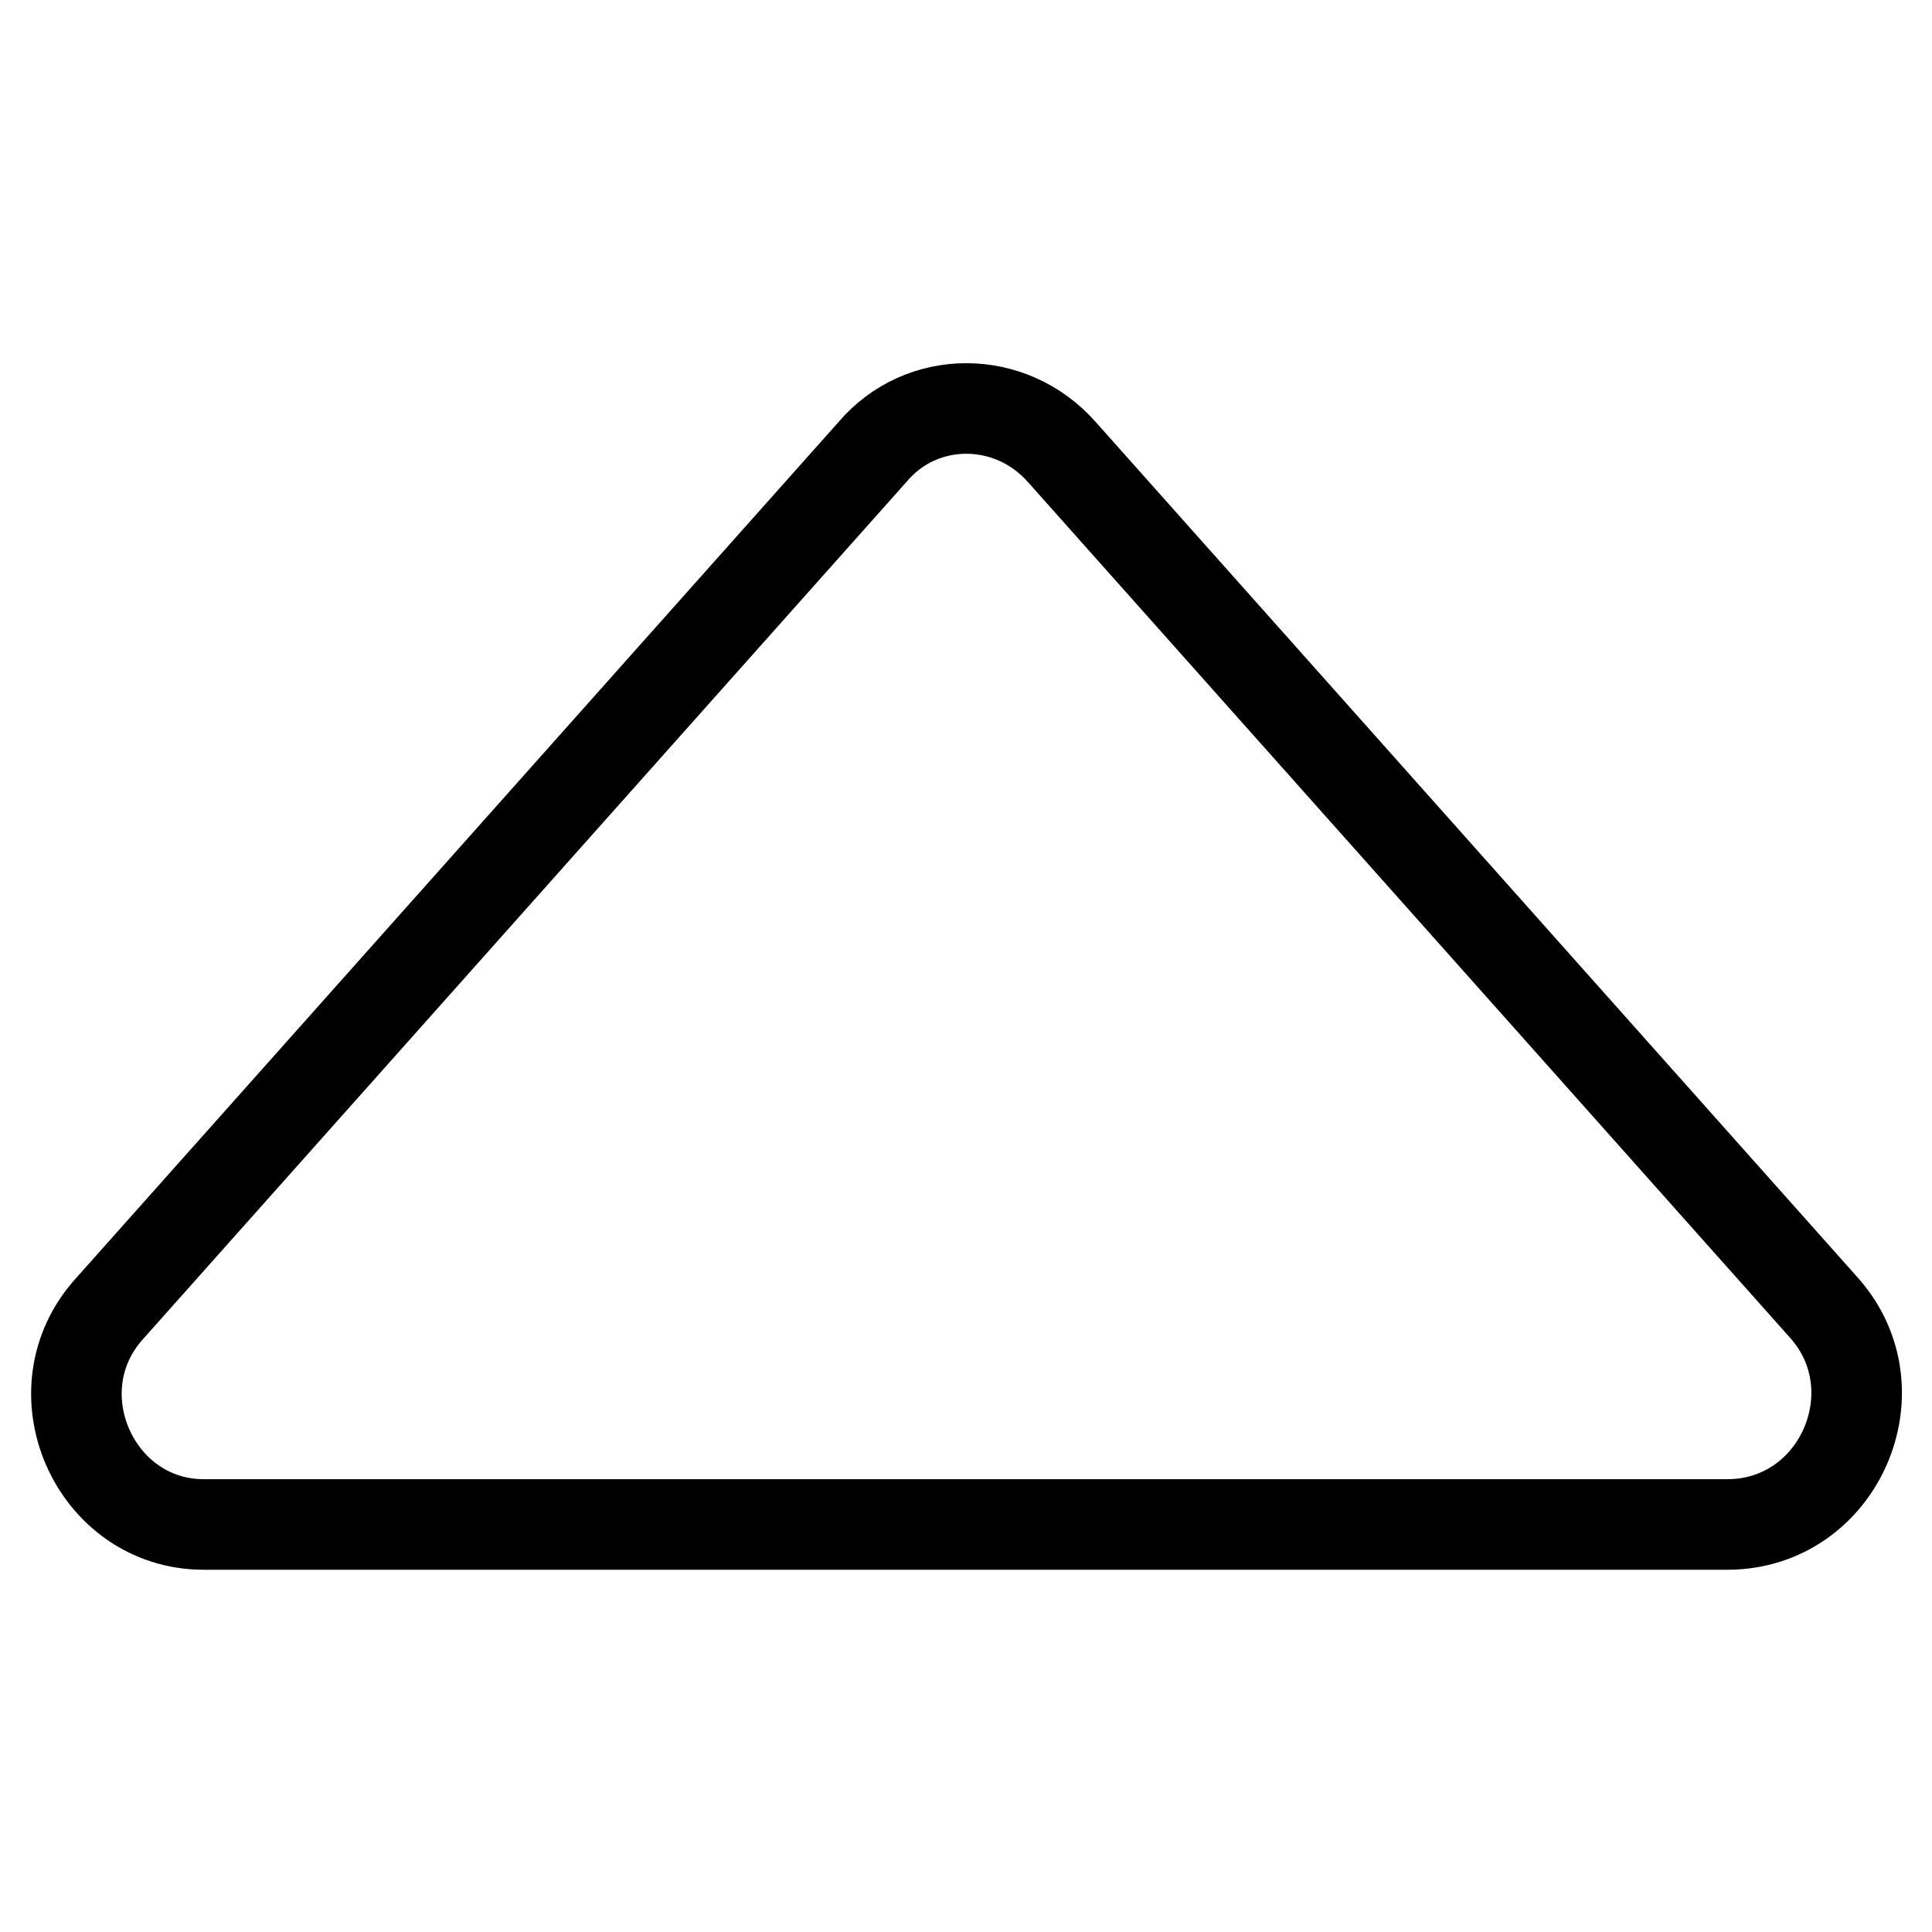 <?xml version="1.0" encoding="utf-8"?>
<!-- Svg Vector Icons : http://www.onlinewebfonts.com/icon -->
<!DOCTYPE svg PUBLIC "-//W3C//DTD SVG 1.1//EN" "http://www.w3.org/Graphics/SVG/1.1/DTD/svg11.dtd">
<svg version="1.1" xmlns="http://www.w3.org/2000/svg" xmlns:xlink="http://www.w3.org/1999/xlink" x="0px" y="0px" viewBox="0 0 256 256" enable-background="new 0 0 256 256" xml:space="preserve">
<g> <path stroke-width="12" fill-opacity="0" stroke="#000000"  d="M241.7,173.3l-101-113.4c-6.8-7.7-18.6-7.7-25.1,0l-101,113.4c-10,10.9-2.1,28.7,12.4,28.7H229 C243.7,201.9,251.4,184.2,241.7,173.3z"/></g>
</svg>
